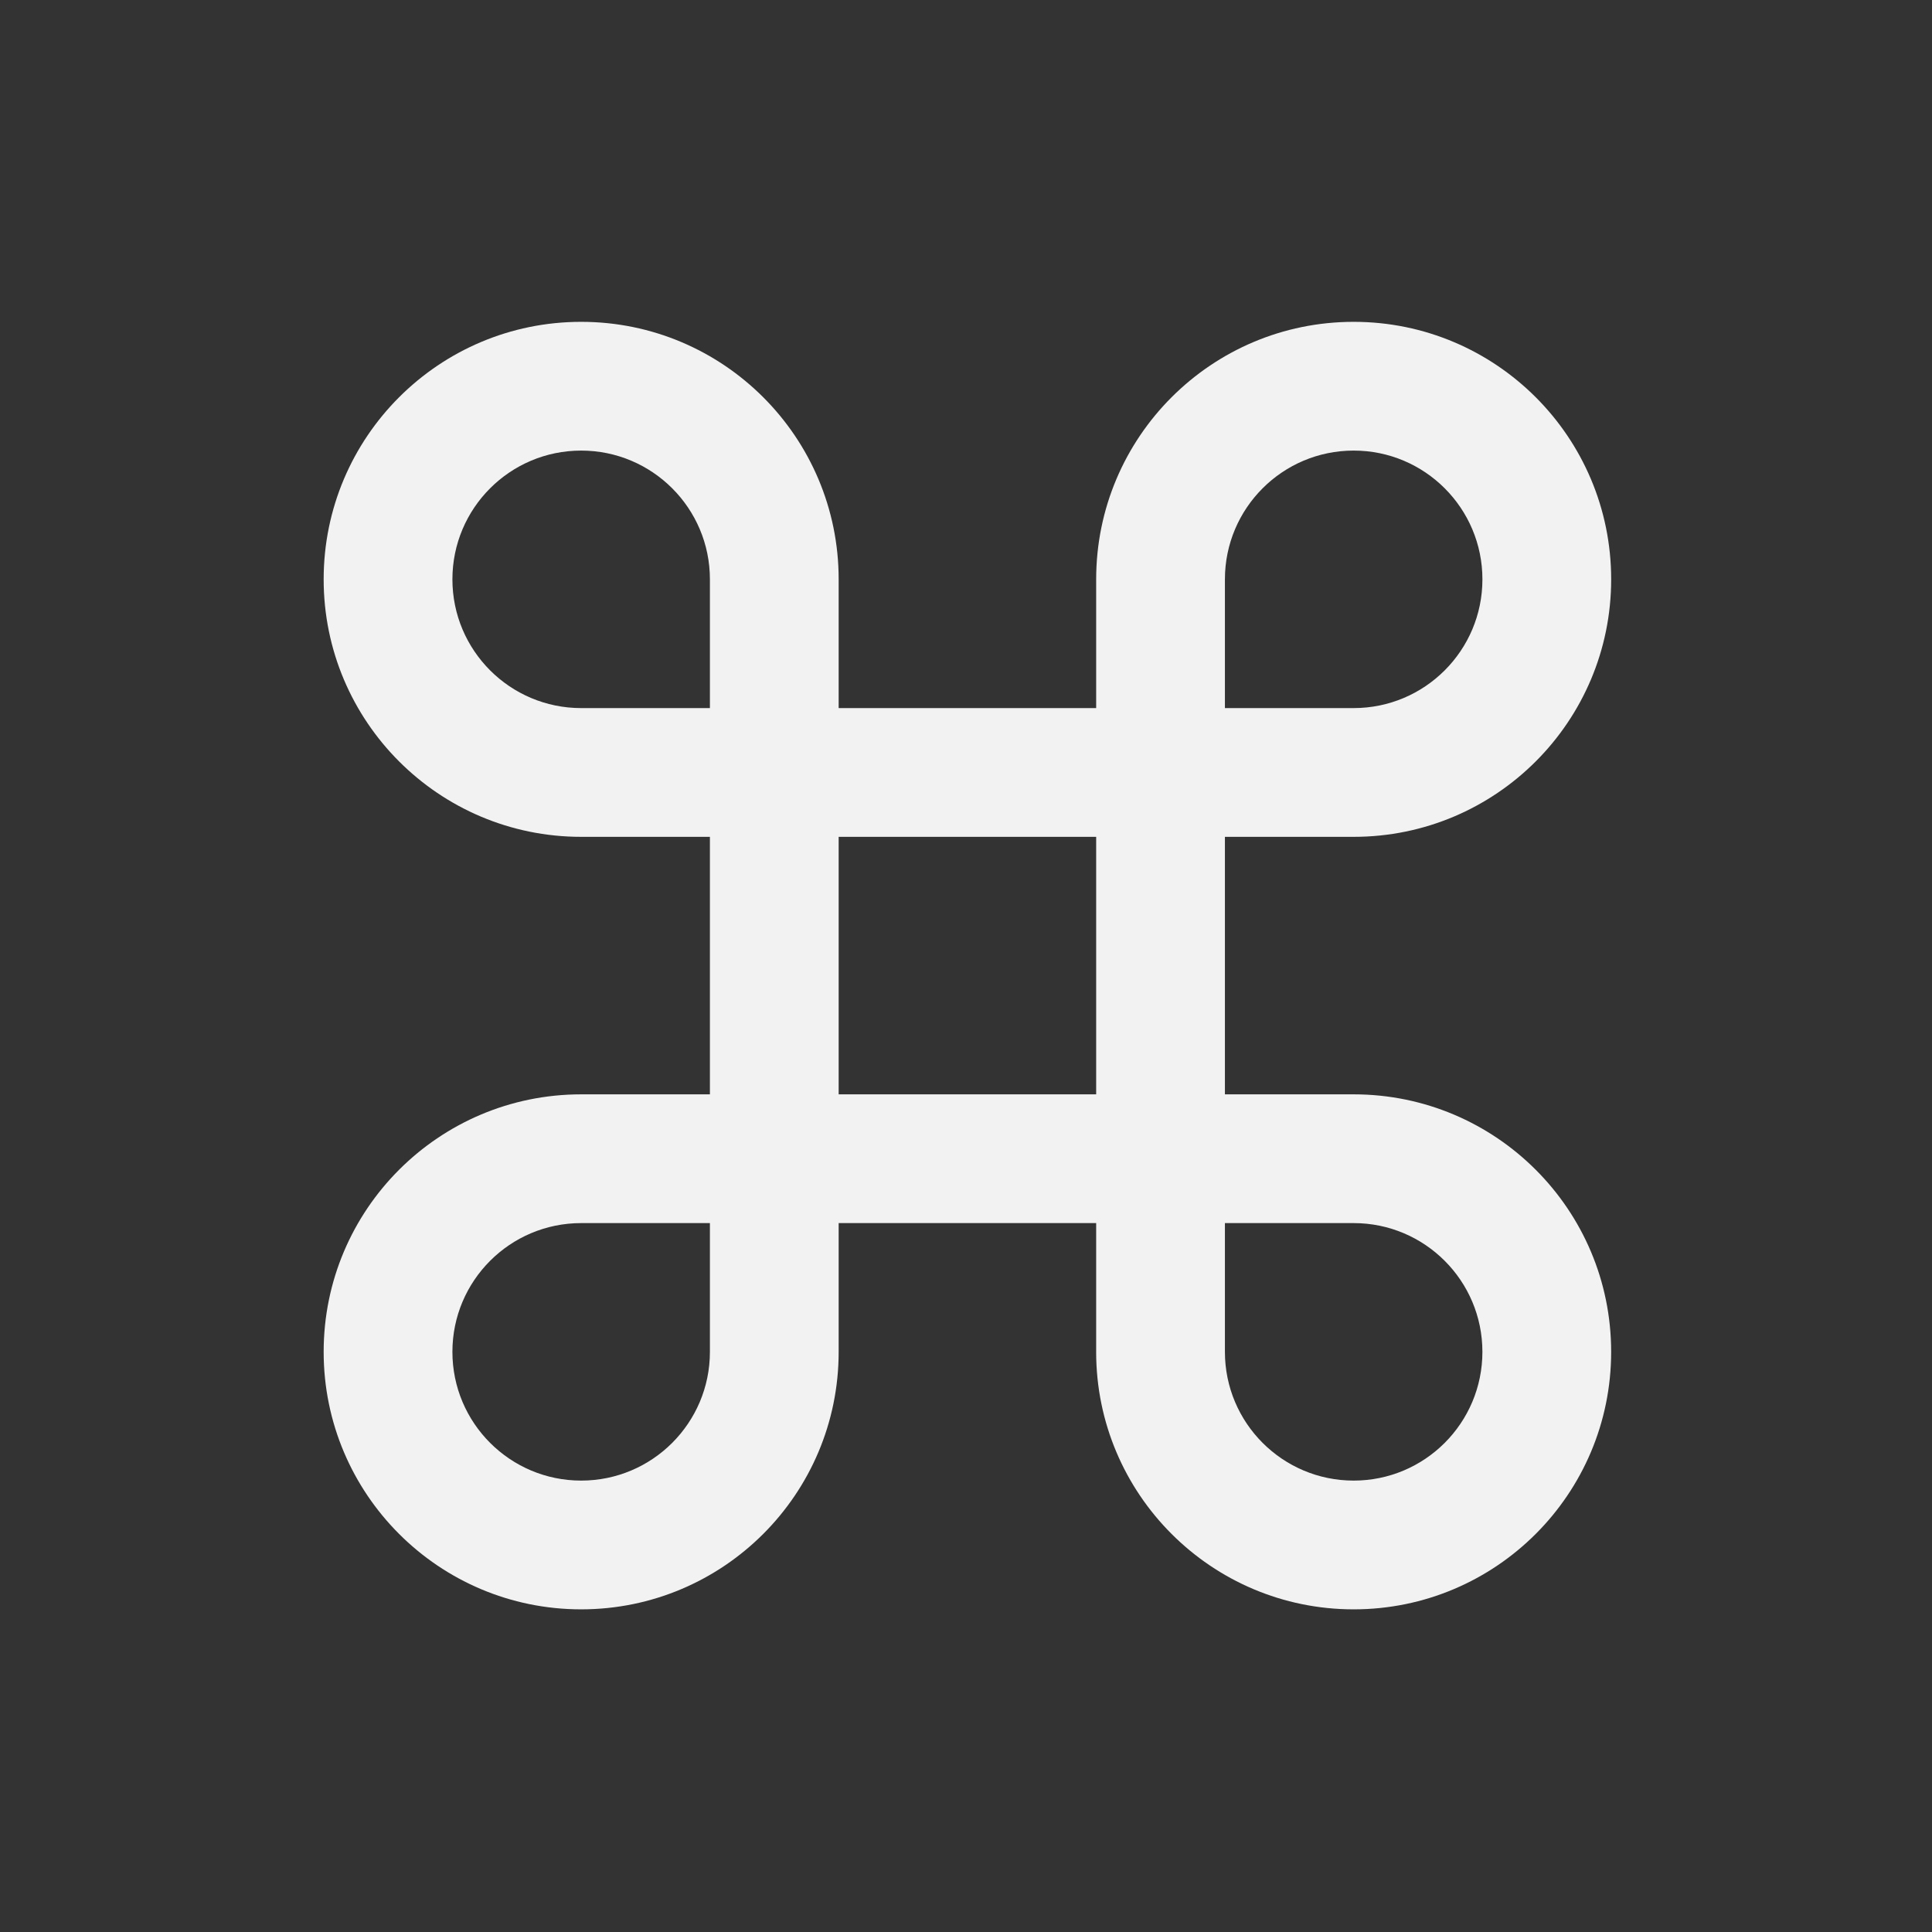 <?xml version="1.0" encoding="UTF-8" standalone="no"?>
<!-- Created with Inkscape (http://www.inkscape.org/) -->

<svg
   xmlns:dc="http://purl.org/dc/elements/1.1/"
   xmlns:cc="http://creativecommons.org/ns#"
   xmlns:rdf="http://www.w3.org/1999/02/22-rdf-syntax-ns#"
   xmlns:svg="http://www.w3.org/2000/svg"
   xmlns="http://www.w3.org/2000/svg"
   xmlns:xlink="http://www.w3.org/1999/xlink"
   xmlns:sodipodi="http://sodipodi.sourceforge.net/DTD/sodipodi-0.dtd"
   xmlns:inkscape="http://www.inkscape.org/namespaces/inkscape"
   version="1.1"
   width="24"
   height="24"
   id="svg3942"
   inkscape:version="0.91 r13725"
   sodipodi:docname="onboard-panel.svg">
  <rect width="100%" height="100%" fill="#333333" stroke="none"/>
  <sodipodi:namedview
     pagecolor="#959595"
     bordercolor="#666666"
     borderopacity="1"
     objecttolerance="10"
     gridtolerance="10"
     guidetolerance="10"
     inkscape:pageopacity="0"
     inkscape:pageshadow="2"
     inkscape:window-width="1366"
     inkscape:window-height="633"
     id="namedview40"
     showgrid="true"
     showguides="false"
     inkscape:zoom="9.3544333"
     inkscape:cx="-31.909575"
     inkscape:cy="10.565593"
     inkscape:window-x="0"
     inkscape:window-y="33"
     inkscape:window-maximized="1"
     inkscape:current-layer="svg3942">
    <inkscape:grid
       type="xygrid"
       id="grid3017"
       empspacing="5"
       visible="true"
       enabled="true"
       snapvisiblegridlinesonly="true" />
  </sodipodi:namedview>
  <defs
     id="defs3944">
    <radialGradient
       cx="20.931"
       cy="8.45"
       r="20"
       fx="20.931"
       fy="8.45"
       id="radialGradient3035"
       xlink:href="#linearGradient2867-449-88-871-390-598-476-591-434-148-57-177-641-289-620-227-114-444-680-744-4-8-69-5-4-8-426-2-9-1-4-965"
       gradientUnits="userSpaceOnUse"
       gradientTransform="matrix(1.165708e-8,1.438,-1.483,-2.6496169e-8,28.534,-5.421)" />
    <linearGradient
       x1="24"
       y1="5"
       x2="24"
       y2="43"
       id="linearGradient3027"
       xlink:href="#linearGradient3924"
       gradientUnits="userSpaceOnUse"
       gradientTransform="matrix(0.622,0,0,0.568,1.081,2.378)" />
    <linearGradient
       x1="30.643"
       y1="3.916"
       x2="30.643"
       y2="30.093"
       id="linearGradient3024"
       xlink:href="#linearGradient4549"
       gradientUnits="userSpaceOnUse"
       gradientTransform="translate(-27.316,0)" />
    <linearGradient
       id="linearGradient3702-501-757">
      <stop
         id="stop2895"
         style="stop-color:#181818;stop-opacity:0"
         offset="0" />
      <stop
         id="stop2897"
         style="stop-color:#181818;stop-opacity:1"
         offset="0.5" />
      <stop
         id="stop2899"
         style="stop-color:#181818;stop-opacity:0"
         offset="1" />
    </linearGradient>
    <linearGradient
       x1="25.058"
       y1="47.028"
       x2="25.058"
       y2="39.999"
       id="linearGradient3167"
       xlink:href="#linearGradient3702-501-757"
       gradientUnits="userSpaceOnUse" />
    <linearGradient
       id="linearGradient3688-464-309">
      <stop
         id="stop2889"
         style="stop-color:#181818;stop-opacity:1"
         offset="0" />
      <stop
         id="stop2891"
         style="stop-color:#181818;stop-opacity:0"
         offset="1" />
    </linearGradient>
    <radialGradient
       cx="4.993"
       cy="43.5"
       r="2.5"
       fx="4.993"
       fy="43.5"
       id="radialGradient3165"
       xlink:href="#linearGradient3688-464-309"
       gradientUnits="userSpaceOnUse"
       gradientTransform="matrix(2.004,0,0,1.4,-20.012,-104.4)" />
    <linearGradient
       id="linearGradient3688-166-749">
      <stop
         id="stop2883"
         style="stop-color:#181818;stop-opacity:1"
         offset="0" />
      <stop
         id="stop2885"
         style="stop-color:#181818;stop-opacity:0"
         offset="1" />
    </linearGradient>
    <radialGradient
       cx="4.993"
       cy="43.5"
       r="2.5"
       fx="4.993"
       fy="43.5"
       id="radialGradient3163"
       xlink:href="#linearGradient3688-166-749"
       gradientUnits="userSpaceOnUse"
       gradientTransform="matrix(2.004,0,0,1.4,27.988,-17.4)" />
    <linearGradient
       id="linearGradient2867-449-88-871-390-598-476-591-434-148-57-177-641-289-620-227-114-444-680-744-4-8-69-5-4-8-426-2-9-1-4-965">
      <stop
         id="stop4036"
         style="stop-color:#f4f4f4;stop-opacity:1"
         offset="0" />
      <stop
         id="stop4040"
         style="stop-color:#d0d0d0;stop-opacity:1"
         offset="1" />
    </linearGradient>
    <linearGradient
       id="linearGradient3924">
      <stop
         id="stop3926"
         style="stop-color:#ffffff;stop-opacity:1"
         offset="0" />
      <stop
         id="stop3928"
         style="stop-color:#ffffff;stop-opacity:0.235"
         offset="0.063" />
      <stop
         id="stop3930"
         style="stop-color:#ffffff;stop-opacity:0.157"
         offset="0.951" />
      <stop
         id="stop3932"
         style="stop-color:#ffffff;stop-opacity:0.392"
         offset="1" />
    </linearGradient>
    <linearGradient
       id="linearGradient4549">
      <stop
         id="stop4551"
         style="stop-color:#000000;stop-opacity:0.272"
         offset="0" />
      <stop
         id="stop4553"
         style="stop-color:#000000;stop-opacity:0.368"
         offset="1" />
    </linearGradient>
    <linearGradient
       x1="24"
       y1="5"
       x2="24"
       y2="43"
       id="linearGradient3075"
       xlink:href="#linearGradient3924"
       gradientUnits="userSpaceOnUse"
       gradientTransform="matrix(0.622,0,0,0.568,-52.648,-11.766)" />
    <linearGradient
       x1="30.643"
       y1="3.916"
       x2="30.643"
       y2="30.093"
       id="linearGradient3082"
       xlink:href="#linearGradient4549"
       gradientUnits="userSpaceOnUse"
       gradientTransform="translate(-81.045,-14.144)" />
    <radialGradient
       cx="20.931"
       cy="8.45"
       r="20"
       fx="20.931"
       fy="8.45"
       id="radialGradient3086"
       xlink:href="#linearGradient2867-449-88-871-390-598-476-591-434-148-57-177-641-289-620-227-114-444-680-744-4-8-69-5-4-8-426-2-9-1-4-965"
       gradientUnits="userSpaceOnUse"
       gradientTransform="matrix(1.165708e-8,1.438,-1.483,-2.6496169e-8,-25.195,-19.565)" />
    <linearGradient
       gradientTransform="matrix(0.434,0,0,0.595,-34.566,-8.746)"
       gradientUnits="userSpaceOnUse"
       xlink:href="#linearGradient3678-3"
       id="linearGradient3839-1"
       y2="34.753"
       x2="107.942"
       y1="11.286"
       x1="107.942" />
    <linearGradient
       id="linearGradient3678-3">
      <stop
         offset="0"
         style="stop-color:#ffffff;stop-opacity:1"
         id="stop3680-5" />
      <stop
         offset="1"
         style="stop-color:#e6e6e6;stop-opacity:1"
         id="stop3682-5" />
    </linearGradient>
    <filter
       style="color-interpolation-filters:sRGB"
       id="filter7554">
      <feBlend
         mode="darken"
         in2="BackgroundImage"
         id="feBlend7556" />
    </filter>
  </defs>
  <g
     id="g4611"
     transform="matrix(0.903,0,0,0.903,61.835,0.983)"
     style="fill:#f2f2f2;fill-opacity:1">
    <g
       transform="matrix(1.476,0,0,1.476,-65.058,-5.222)"
       id="g4189-9"
       style="fill:#f2f2f2;fill-opacity:1">
      <g
         id="g3-02"
         transform="matrix(0.15,0,0,0.15,0.7,5.8)"
         style="fill:#f2f2f2;fill-opacity:1">
        <path
           d="m 64,48 0,0 -8,0 0,-16 8,0 C 72.836,32 80,24.836 80,16 80,7.164 72.836,0 64,0 55.163,0 48,7.164 48,16 l 0,8 -16,0 0,-8 C 32,7.164 24.836,0 16,0 7.164,0 0,7.164 0,16 0,24.836 7.164,32 16,32 l 8,0 0,16 -8,0 0,0 0,0 C 7.164,48 0,55.164 0,64 c 0,8.836 7.164,16 16,16 8.837,0 16,-7.164 16,-16 l 0,0 0,-8 16,0 0,7.98 c 0,0.008 -10e-4,0.014 -10e-4,0.02 0,8.836 7.164,16 16,16 8.836,0 16,-7.164 16,-16 C 79.999,55.164 72.836,48.002 64,48 Z M 64,8 c 4.418,0 8,3.582 8,8 0,4.418 -3.582,8 -8,8 l -8,0 0,-8 c 0,-4.418 3.582,-8 8,-8 z M 8,16 c 0,-4.418 3.582,-8 8,-8 4.418,0 8,3.582 8,8 l 0,8 -8,0 C 11.582,24 8,20.417 8,16 Z m 8,56 c -4.418,0 -8,-3.582 -8,-8 0,-4.418 3.582,-8 8,-8 l 0,0 8,0 0,8 c 0,4.418 -3.582,8 -8,8 z m 16,-24 0,-16 16,0 0,16 -16,0 z m 32,24 c -4.418,0 -8,-3.582 -8,-8 l 0,0 0,-8 7.999,0 c 4.418,0 8,3.582 8,8 0,4.418 -3.581,8 -7.999,8 z"
           id="path5-4-6"
           inkscape:connector-curvature="0"
           style="fill:#f2f2f2;fill-opacity:1" />
      </g>
      <g
         transform="matrix(0,-0.018,0.018,0,61.03,39.729)"
         id="g3-0-1"
         style="fill:#f2f2f2;fill-opacity:1" />
    </g>
  </g>
</svg>
